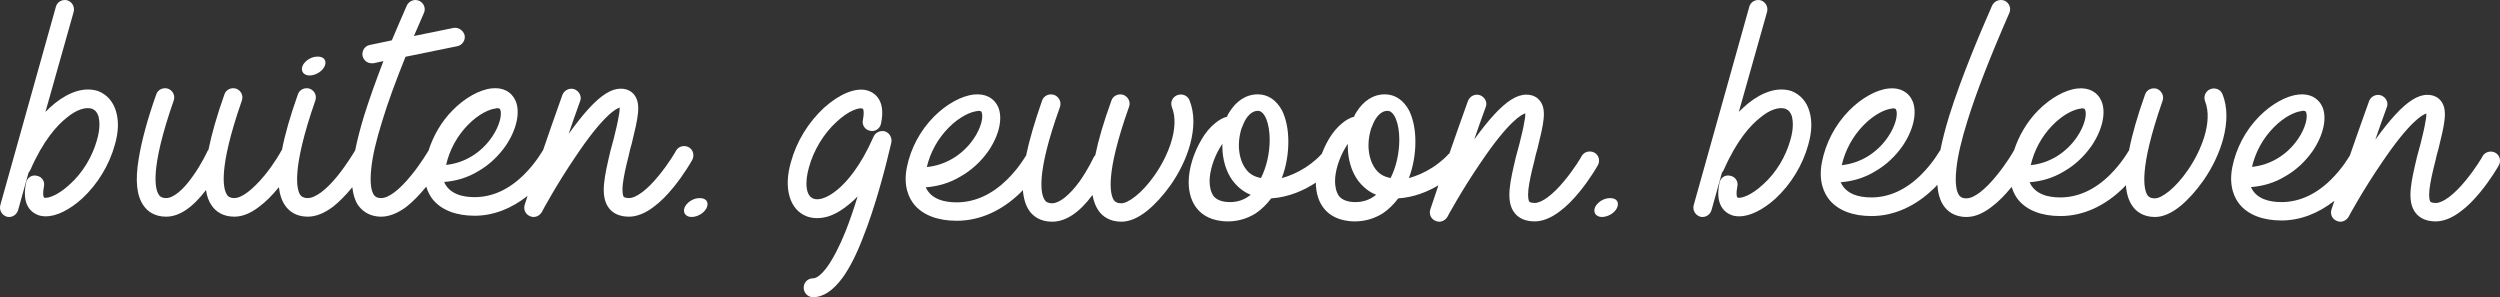 <?xml version="1.0" encoding="UTF-8"?>
<svg width="530px" height="63px" viewBox="0 0 530 63" version="1.1" xmlns="http://www.w3.org/2000/svg" xmlns:xlink="http://www.w3.org/1999/xlink">
    <rect x="0" y="0" width="530" height="63" fill="#333333" stroke="none"/>
    <!-- Generator: Sketch 54.1 (76490) - https://sketchapp.com -->
    <title>Group 7 Copy</title>
    <desc>Created with Sketch.</desc>
    <g stroke="none" stroke-width="1" fill="none" fill-rule="evenodd">
        <g transform="translate(-455, -444)" fill="#FFFFFF">
            <g transform="translate(455, 444)">
                <path d="M400.371,18.761 C402.76,18.499 404.617,19.485 405.477,21.457 C406.471,23.893 405.677,27.513 403.355,30.935 C401.831,33.104 399.842,35.012 397.521,36.328 C395.266,37.709 392.814,38.434 390.23,38.632 C391.355,41.196 394.139,41.855 396.724,41.855 C400.505,41.855 404.086,40.211 407.265,37.053 C409.787,34.552 411.179,32.052 411.179,32.052 C411.227,31.965 411.303,31.91 411.359,31.831 C411.792,29.674 412.403,27.273 413.238,24.552 C415.822,16.328 419.667,7.248 422.32,1.193 C422.783,0.207 423.909,-0.255 424.971,0.142 C425.968,0.602 426.431,1.786 425.968,2.775 C421.855,12.183 418.938,19.68 417.082,25.67 C415.822,29.682 415.025,33.104 414.759,35.738 C414.364,39.291 414.895,40.736 415.291,41.329 C415.491,41.658 415.886,42.051 416.883,42.051 C418.474,42.051 420.796,40.277 423.247,37.248 C425.37,34.683 426.894,32.052 426.894,31.986 C426.917,31.949 426.95,31.931 426.974,31.897 C427.989,28.781 429.701,25.834 432.067,23.432 C434.652,20.801 437.834,19.024 440.422,18.761 C442.805,18.499 444.665,19.485 445.525,21.457 C446.522,23.893 445.725,27.513 443.403,30.935 C441.878,33.104 439.891,35.012 437.569,36.328 C435.313,37.709 432.861,38.434 430.277,38.632 C431.403,41.196 434.187,41.855 436.774,41.855 C440.552,41.855 444.133,40.211 447.316,37.053 C449.837,34.552 451.229,32.052 451.229,32.052 C451.26,31.994 451.314,31.957 451.348,31.905 C451.987,28.594 453.109,24.665 454.741,20.076 C455.076,19.024 456.201,18.499 457.263,18.826 C458.255,19.222 458.854,20.34 458.457,21.394 C453.286,36.196 454.545,40.277 455.272,41.395 C455.538,41.724 455.869,42.051 456.863,42.051 C458.255,42.051 461.175,39.947 463.826,36.065 C466.61,32.052 469.198,25.801 467.473,21.457 C467.075,20.405 467.607,19.287 468.6,18.892 C469.66,18.499 470.787,18.958 471.188,20.013 C472.248,22.709 472.248,25.868 471.318,29.418 C470.521,32.382 469.065,35.474 467.142,38.237 C465.617,40.409 463.959,42.252 462.302,43.633 C460.379,45.209 458.522,46 456.863,46 C454.278,46 452.82,44.751 452.093,43.698 C451.277,42.573 450.827,41.081 450.684,39.252 C450.522,39.421 450.405,39.58 450.233,39.75 C446.256,43.698 441.614,45.802 436.774,45.802 C432.861,45.802 429.745,44.618 427.891,42.38 C427.364,41.738 426.828,40.807 426.467,39.615 C426.431,39.663 426.4,39.705 426.363,39.75 C424.971,41.461 423.58,42.842 422.25,43.828 C420.397,45.277 418.607,46 416.883,46 C414.164,46 412.706,44.618 411.975,43.501 C411.253,42.4 410.847,40.949 410.711,39.17 C410.525,39.365 410.384,39.552 410.185,39.75 C406.206,43.698 401.567,45.802 396.724,45.802 C392.814,45.802 389.698,44.618 387.841,42.38 C386.714,40.999 385.455,38.434 386.25,34.354 C387.046,30.341 389.034,26.459 392.016,23.432 C394.605,20.801 397.787,19.024 400.371,18.761 Z M430.517,35.011 C434.427,34.617 438.008,32.446 440.329,29.024 C441.988,26.591 442.45,24.22 442.054,23.3 C442.054,23.166 441.919,22.971 441.39,22.971 C441.324,22.971 441.19,22.971 441.058,23.036 C439.798,23.166 437.476,24.154 435.158,26.524 C432.838,28.891 431.247,31.852 430.517,35.011 Z M400.261,29.024 C401.919,26.591 402.385,24.22 401.986,23.3 C401.986,23.166 401.852,22.971 401.324,22.971 C401.258,22.971 401.125,22.971 400.992,23.036 C399.73,23.166 397.411,24.154 395.092,26.524 C392.77,28.891 391.179,31.852 390.452,35.011 C394.361,34.617 397.943,32.446 400.261,29.024 Z"></path>
                <path d="M0.062,43.503 C-0.2,44.554 0.388,45.605 1.429,45.934 C1.624,46 1.755,46 1.951,46 C2.795,46 3.579,45.407 3.837,44.554 L6.052,36.602 C6.183,36.405 6.312,36.273 6.443,36.01 C9.177,29.766 12.108,26.546 14.127,24.969 C16.146,23.262 18.163,22.604 19.53,23.065 C20.183,23.329 20.636,23.852 20.897,24.706 C21.093,25.627 21.288,27.139 20.573,29.634 C19.595,33.185 17.513,36.668 14.776,39.099 C12.238,41.465 10.153,42.058 9.438,41.926 C9.372,41.858 9.308,41.858 9.243,41.726 C9.177,41.532 9.047,40.939 9.308,39.559 C9.569,38.509 8.916,37.455 7.81,37.261 C6.767,36.997 5.726,37.653 5.529,38.772 C4.359,44.224 7.484,45.473 8.528,45.736 C8.851,45.802 9.308,45.869 9.699,45.869 C11.976,45.869 14.776,44.488 17.447,42.058 C20.704,39.032 23.177,34.958 24.348,30.688 C25.132,27.995 25.196,25.627 24.61,23.655 C24.023,21.551 22.655,20.04 20.831,19.318 C19.465,18.857 17.902,18.857 16.339,19.318 C14.776,19.779 13.214,20.632 11.65,21.88 C11.001,22.407 10.284,23.065 9.634,23.721 L15.624,2.494 C15.885,1.441 15.298,0.39 14.257,0.061 C13.214,-0.199 12.108,0.39 11.846,1.441 L0.062,43.503 Z"></path>
                <path d="M68.892,13.865 C69.285,12.734 68.577,11.935 67.243,12.004 C65.909,12.004 64.492,13.001 64.102,14.066 C63.709,15.196 64.492,16.063 65.752,15.996 C67.086,15.929 68.499,14.996 68.892,13.865 L68.892,13.865 Z"></path>
                <path d="M29.418,33.583 C30.009,29.968 31.2,25.435 33.114,20.047 C33.441,18.997 34.565,18.473 35.62,18.799 C36.675,19.194 37.204,20.31 36.807,21.363 C31.659,36.144 32.912,40.219 33.705,41.336 C33.904,41.664 34.301,41.99 35.223,41.99 C36.741,41.99 38.853,40.284 40.897,37.326 C42.748,34.765 43.935,32.138 43.935,32.138 C44.001,32.006 44.065,31.874 44.197,31.743 C44.858,28.458 45.979,24.517 47.565,20.047 C47.893,18.997 49.014,18.473 50.072,18.799 C51.128,19.194 51.656,20.31 51.259,21.363 C46.111,36.144 47.364,40.219 48.157,41.336 C48.357,41.664 48.75,41.99 49.675,41.99 C51.259,41.99 53.567,40.219 56.077,37.194 C58.189,34.633 59.641,32.006 59.641,31.94 C59.675,31.885 59.73,31.853 59.77,31.803 C60.404,28.508 61.521,24.603 63.139,20.047 C63.467,18.997 64.59,18.473 65.645,18.799 C66.703,19.194 67.228,20.31 66.832,21.363 C61.688,36.144 62.94,40.284 63.664,41.336 C63.929,41.664 64.326,41.99 65.249,41.99 C66.832,41.99 69.143,40.284 71.584,37.263 C73.696,34.633 75.214,32.006 75.214,32.006 C75.233,31.969 75.269,31.95 75.29,31.913 C75.727,29.726 76.345,27.291 77.195,24.517 C78.381,20.705 79.834,16.764 81.284,12.953 L79.174,13.413 L78.778,13.413 C77.853,13.413 77.062,12.755 76.863,11.837 C76.666,10.787 77.327,9.734 78.381,9.536 L83.066,8.552 C84.188,5.859 85.309,3.36 86.234,1.192 C86.697,0.207 87.818,-0.254 88.806,0.142 C89.865,0.601 90.327,1.783 89.865,2.771 L87.752,7.633 L96.134,5.921 C97.188,5.727 98.243,6.448 98.508,7.499 C98.705,8.552 97.979,9.602 96.924,9.799 L85.97,12.034 C83.859,17.291 82.21,21.756 81.02,25.699 C79.767,29.705 78.974,33.056 78.712,35.687 C78.316,39.234 78.844,40.678 79.238,41.269 C79.439,41.599 79.834,41.99 80.824,41.99 C82.405,41.99 84.716,40.219 87.16,37.194 C89.269,34.633 90.787,32.006 90.787,32.006 C90.8,31.98 90.827,31.966 90.843,31.94 C91.848,28.795 93.555,25.82 95.934,23.398 C98.508,20.771 101.675,18.997 104.248,18.734 C106.625,18.473 108.473,19.457 109.33,21.426 C110.321,23.859 109.528,27.473 107.219,30.89 C105.702,33.056 103.722,34.962 101.411,36.276 C99.169,37.655 96.726,38.378 94.153,38.577 C95.274,41.137 98.048,41.795 100.62,41.795 C104.383,41.795 107.944,40.153 111.111,36.999 C113.618,34.502 115.006,32.006 115.006,32.006 C115.036,31.95 115.088,31.916 115.123,31.864 C116.331,28.344 117.73,24.323 119.232,20.113 C119.625,19.128 120.749,18.536 121.804,18.931 C122.793,19.326 123.387,20.442 122.991,21.426 C122.135,23.859 121.275,26.16 120.551,28.392 C122.068,26.291 123.454,24.517 124.773,23.072 C127.414,20.181 129.59,18.799 131.571,18.799 C133.154,18.799 134.014,19.523 134.474,20.113 C135.992,22.087 135.199,25.172 133.947,30.363 C133.681,31.216 133.485,32.072 133.286,32.991 C132.626,35.554 132.229,37.457 132.033,39.034 C131.836,40.94 132.1,41.533 132.229,41.727 C132.428,41.928 133.022,41.99 133.353,41.99 C134.871,41.99 137.245,40.219 139.685,37.194 C141.798,34.633 143.318,32.006 143.318,31.94 C143.845,31.021 145.035,30.692 146.02,31.216 C146.946,31.743 147.277,32.925 146.748,33.909 C146.684,34.04 145.098,36.868 142.789,39.693 C141.404,41.401 140.016,42.781 138.699,43.765 C136.849,45.212 135,45.934 133.353,45.934 C131.505,45.934 130.05,45.342 129.128,44.16 C127.084,41.599 128.205,37.194 129.392,32.072 L130.119,29.376 C130.579,27.473 130.976,25.897 131.174,24.58 C131.372,23.662 131.372,23.072 131.372,22.806 C130.646,23.006 127.875,24.385 121.804,33.517 C117.975,39.166 114.874,44.88 114.874,44.95 C114.478,45.605 113.819,46 113.092,46 C112.828,46 112.565,45.934 112.301,45.802 C111.379,45.407 110.916,44.357 111.247,43.372 C111.247,43.357 111.466,42.678 111.849,41.522 C108.407,44.234 104.591,45.736 100.62,45.736 C96.726,45.736 93.624,44.554 91.779,42.319 C91.255,41.678 90.721,40.748 90.362,39.561 C90.324,39.606 90.295,39.648 90.258,39.693 C88.873,41.401 87.487,42.781 86.168,43.831 C84.32,45.212 82.474,45.934 80.824,45.934 C78.117,45.934 76.666,44.554 75.875,43.439 C75.235,42.461 74.86,41.199 74.691,39.688 L74.685,39.693 C73.299,41.401 71.914,42.781 70.595,43.831 C68.746,45.212 66.964,45.934 65.249,45.934 C62.676,45.934 61.225,44.686 60.497,43.636 C59.757,42.606 59.307,41.288 59.125,39.674 C59.12,39.68 59.118,39.685 59.112,39.693 C57.727,41.401 56.341,42.781 55.022,43.765 C53.174,45.212 51.392,45.934 49.675,45.934 C47.103,45.934 45.651,44.686 44.925,43.636 C44.265,42.715 43.869,41.664 43.671,40.284 C40.833,44.028 37.994,45.934 35.223,45.934 C32.651,45.934 31.2,44.686 30.472,43.636 C28.955,41.533 28.624,38.248 29.418,33.583 Z M94.573,34.96 C98.468,34.568 102.029,32.399 104.34,28.982 C105.989,26.552 106.45,24.185 106.056,23.266 C106.056,23.133 105.924,22.938 105.395,22.938 C105.328,22.938 105.196,22.938 105.064,23.003 C103.811,23.133 101.5,24.119 99.192,26.486 C96.883,28.85 95.297,31.806 94.573,34.96 Z"></path>
                <path d="M145.101,44.065 C144.711,45.198 145.494,46.063 146.749,45.996 C148.085,45.929 149.497,44.995 149.891,43.866 C150.287,42.734 149.576,41.935 148.242,42.004 C146.907,42.004 145.494,43.002 145.101,44.065 L145.101,44.065 Z"></path>
                <path d="M167.673,34.378 C166.879,37.108 166.812,39.505 167.342,41.5 C167.935,43.697 169.26,45.226 171.109,45.893 C172.431,46.36 173.954,46.36 175.538,45.893 C177.061,45.429 178.578,44.495 180.102,43.232 C180.695,42.765 181.225,42.234 181.818,41.634 C181.026,44.232 180.165,46.759 179.241,49.088 C177.919,52.349 176.597,54.88 175.342,56.609 C174.219,58.139 173.159,59.005 172.367,59.005 C171.241,59.005 170.383,59.872 170.383,61.003 C170.383,62.067 171.241,63 172.367,63 C174.547,63 176.597,61.6 178.578,58.939 C180.035,56.942 181.489,54.146 182.878,50.552 C185.523,43.965 187.638,35.912 188.959,30.252 C189.157,29.254 188.627,28.188 187.638,27.857 C186.646,27.591 185.587,28.057 185.19,28.988 C182.413,35.311 179.506,38.572 177.588,40.17 C175.209,42.165 173.358,42.501 172.431,42.1 C170.913,41.567 170.516,38.906 171.506,35.444 C172.499,31.849 174.613,28.321 177.389,25.793 C179.969,23.399 182.083,22.798 182.811,22.998 C182.878,22.998 182.944,23.066 183.01,23.199 C183.077,23.399 183.209,23.996 182.944,25.393 C182.679,26.456 183.341,27.524 184.464,27.724 C185.523,27.987 186.58,27.257 186.777,26.191 C187.966,20.668 184.795,19.404 183.736,19.137 C181.29,18.537 177.919,19.937 174.679,22.863 C171.374,25.926 168.863,29.986 167.673,34.378 L167.673,34.378 Z"></path>
                <path d="M192.253,35.473 C193.054,31.502 195.058,27.66 198.064,24.664 C200.669,22.06 203.876,20.302 206.483,20.041 C208.887,19.782 210.758,20.758 211.626,22.71 C212.63,25.12 211.827,28.703 209.49,32.09 C207.953,34.236 205.948,36.125 203.609,37.428 C201.338,38.795 198.865,39.512 196.26,39.708 C197.395,42.246 200.2,42.898 202.808,42.898 C206.614,42.898 210.223,41.271 213.43,38.145 C215.97,35.669 217.373,33.196 217.373,33.196 C217.411,33.123 217.478,33.078 217.523,33.013 C218.206,29.743 219.33,25.867 220.915,21.343 C221.247,20.302 222.385,19.782 223.452,20.106 C224.521,20.497 225.055,21.604 224.723,22.647 C219.445,37.297 220.714,41.336 221.517,42.443 C221.715,42.768 222.117,43.091 223.054,43.091 C224.587,43.091 226.726,41.4 228.866,38.468 C230.67,35.93 231.871,33.326 231.871,33.326 L232.206,32.869 C232.872,29.613 234.007,25.773 235.614,21.343 C235.946,20.302 237.084,19.782 238.151,20.106 C239.155,20.497 239.755,21.604 239.353,22.647 C234.144,37.297 235.413,41.336 236.146,42.443 C236.414,42.768 236.749,43.091 237.75,43.091 C239.155,43.091 242.092,41.009 244.766,37.167 C247.571,33.196 250.176,27.009 248.442,22.71 C248.041,21.668 248.573,20.562 249.577,20.171 C250.644,19.782 251.782,20.236 252.181,21.28 C253.25,23.949 253.25,27.075 252.315,30.589 C251.514,33.522 250.045,36.582 248.107,39.317 C246.57,41.467 244.901,43.291 243.229,44.657 C241.291,46.217 239.423,47 237.75,47 C235.146,47 233.675,45.764 232.94,44.722 C232.273,43.809 231.871,42.703 231.604,41.336 C228.798,45.111 225.926,47 223.054,47 C220.449,47 218.977,45.764 218.243,44.722 C217.454,43.603 217.001,42.119 216.846,40.295 C216.677,40.473 216.551,40.636 216.369,40.814 C212.362,44.722 207.685,46.804 202.808,46.804 C198.865,46.804 195.725,45.632 193.854,43.418 C192.719,42.051 191.45,39.512 192.253,35.473 Z M196.486,35.413 C200.426,35.024 204.035,32.875 206.372,29.488 C208.042,27.08 208.51,24.734 208.112,23.823 C208.112,23.691 207.978,23.498 207.443,23.498 C207.376,23.498 207.242,23.498 207.108,23.562 C205.84,23.691 203.5,24.668 201.163,27.015 C198.823,29.357 197.222,32.287 196.486,35.413 Z"></path>
                <path d="M254.771,29.499 C255.565,28.132 256.557,26.962 257.612,26.115 C258.404,25.466 259.264,24.945 260.123,24.749 C260.252,24.426 260.387,24.1 260.583,23.84 C262.102,21.365 264.215,20 266.656,20 C268.836,20 270.618,21.238 271.806,23.448 C272.663,25.206 273.126,27.483 273.126,30.02 C273.126,32.687 272.663,35.356 271.74,37.762 C273.39,37.305 275.042,36.592 276.691,35.549 C278.806,34.182 280.059,32.817 280.059,32.751 C280.102,32.705 280.162,32.687 280.207,32.645 C280.627,31.566 281.112,30.497 281.71,29.499 C282.503,28.132 283.493,26.962 284.548,26.115 C285.342,25.466 286.198,24.945 287.058,24.749 C287.188,24.426 287.32,24.1 287.518,23.84 C289.037,21.365 291.149,20 293.591,20 C295.771,20 297.553,21.238 298.741,23.448 C299.601,25.206 300.064,27.483 300.064,30.02 C300.064,32.687 299.601,35.356 298.676,37.762 C300.325,37.305 301.976,36.592 303.628,35.549 C305.737,34.182 306.994,32.817 306.994,32.751 C307.071,32.668 307.174,32.626 307.264,32.559 C308.438,29.178 309.779,25.361 311.219,21.365 C311.615,20.391 312.736,19.804 313.791,20.195 C314.784,20.586 315.379,21.691 314.982,22.666 C314.124,25.075 313.265,27.353 312.54,29.563 C314.056,27.483 315.443,25.727 316.765,24.296 C319.404,21.433 321.584,20.065 323.566,20.065 C325.147,20.065 326.007,20.782 326.467,21.365 C327.988,23.321 327.195,26.376 325.941,31.516 C325.676,32.361 325.478,33.208 325.279,34.118 C324.621,36.656 324.224,38.541 324.026,40.102 C323.831,41.99 324.092,42.577 324.224,42.769 C324.423,42.967 325.015,43.029 325.346,43.029 C326.866,43.029 329.239,41.275 331.683,38.28 C333.797,35.744 335.315,33.143 335.315,33.077 C335.841,32.168 337.031,31.842 338.021,32.361 C338.944,32.882 339.277,34.053 338.749,35.027 C338.68,35.157 337.098,37.957 334.786,40.755 C333.4,42.446 332.014,43.812 330.694,44.787 C328.846,46.22 326.996,46.934 325.346,46.934 C323.5,46.934 322.044,46.348 321.122,45.178 C319.074,42.642 320.196,38.28 321.386,33.208 L322.111,30.538 C322.574,28.654 322.971,27.093 323.167,25.789 C323.367,24.88 323.367,24.296 323.367,24.033 C322.64,24.231 319.865,25.596 313.791,34.639 C309.964,40.233 306.861,45.891 306.861,45.96 C306.468,46.609 305.807,47 305.079,47 C304.817,47 304.553,46.934 304.288,46.804 C303.362,46.413 302.901,45.373 303.229,44.397 C303.229,44.37 303.891,42.384 304.947,39.282 C302.696,40.613 299.821,41.833 296.432,42.055 C295.44,43.355 294.385,44.397 293.129,45.242 C291.348,46.348 289.367,46.934 287.254,46.934 C283.823,46.934 281.839,45.568 280.853,44.397 C279.618,42.991 278.974,41.007 278.954,38.716 C276.605,40.256 273.364,41.802 269.498,42.055 C268.505,43.355 267.447,44.397 266.196,45.242 C264.41,46.348 262.432,46.934 260.319,46.934 C256.885,46.934 254.907,45.568 253.915,44.397 C252.66,42.967 252,40.949 252,38.606 C252,35.744 253.058,32.361 254.771,29.499 Z M291.572,35.791 C292.366,36.896 293.42,37.482 294.806,37.741 C295.994,35.399 296.653,32.473 296.653,29.61 C296.653,26.162 295.598,23.494 294.145,23.494 C292.891,23.494 291.768,24.6 291.042,26.357 C290.979,26.618 290.844,26.876 290.715,27.136 C290.384,28.179 290.119,29.415 290.119,30.78 C290.119,32.733 290.646,34.555 291.572,35.791 Z M283.027,38.42 C283.027,39.398 283.226,40.763 283.954,41.673 C284.678,42.455 285.8,42.843 287.384,42.843 C289.034,42.843 290.487,42.324 291.743,41.285 C290.222,40.699 288.968,39.659 287.914,38.293 C286.527,36.406 285.734,33.801 285.734,31.004 L285.734,30.483 L285.207,31.33 C283.884,33.544 283.027,36.275 283.027,38.42 Z M264.089,35.791 C264.881,36.896 265.938,37.482 267.325,37.741 C268.512,35.399 269.174,32.473 269.174,29.61 C269.174,26.162 268.118,23.494 266.663,23.494 C265.409,23.494 264.289,24.6 263.561,26.357 C263.494,26.618 263.362,26.876 263.23,27.136 C262.902,28.179 262.638,29.415 262.638,30.78 C262.638,32.733 263.166,34.555 264.089,35.791 Z M256.432,38.42 C256.432,39.398 256.632,40.763 257.356,41.673 C258.083,42.455 259.207,42.843 260.79,42.843 C262.439,42.843 263.895,42.324 265.146,41.285 C263.63,40.699 262.374,39.659 261.319,38.293 C259.932,36.406 259.139,33.801 259.139,31.004 L259.139,30.483 L258.612,31.33 C257.292,33.544 256.432,36.275 256.432,38.42 Z"></path>
                <path d="M338.101,44.065 C337.711,45.198 338.493,46.063 339.754,45.996 C341.087,45.929 342.5,44.995 342.89,43.866 C343.287,42.734 342.578,41.935 341.242,42.004 C339.907,42.004 338.493,43.002 338.101,44.065 L338.101,44.065 Z"></path>
                <path d="M359.061,43.503 C358.802,44.554 359.387,45.605 360.429,45.934 C360.624,46 360.755,46 360.951,46 C361.796,46 362.579,45.407 362.84,44.554 L365.052,36.602 C365.18,36.405 365.313,36.273 365.444,36.01 C368.178,29.766 371.108,26.546 373.127,24.969 C375.144,23.262 377.164,22.604 378.531,23.065 C379.182,23.329 379.637,23.852 379.898,24.706 C380.094,25.627 380.29,27.139 379.572,29.634 C378.596,33.185 376.514,36.668 373.777,39.099 C371.238,41.465 369.153,42.058 368.436,41.926 C368.374,41.858 368.309,41.858 368.243,41.726 C368.178,41.532 368.048,40.939 368.309,39.559 C368.569,38.509 367.917,37.455 366.809,37.261 C365.77,36.997 364.726,37.653 364.53,38.772 C363.358,44.224 366.485,45.473 367.526,45.736 C367.852,45.802 368.309,45.869 368.697,45.869 C370.977,45.869 373.777,44.488 376.448,42.058 C379.705,39.032 382.178,34.958 383.35,30.688 C384.132,27.995 384.196,25.627 383.611,23.655 C383.024,21.551 381.656,20.04 379.832,19.318 C378.465,18.857 376.903,18.857 375.343,19.318 C373.777,19.779 372.213,20.632 370.651,21.88 C370.001,22.407 369.284,23.065 368.634,23.721 L374.625,2.494 C374.886,1.441 374.299,0.39 373.258,0.061 C372.213,-0.199 371.108,0.39 370.847,1.441 L359.061,43.503 Z"></path>
                <path d="M473.249,35.436 C474.039,31.474 476.017,27.641 478.983,24.653 C481.554,22.055 484.721,20.301 487.291,20.041 C489.663,19.783 491.51,20.756 492.368,22.703 C493.356,25.108 492.563,28.682 490.258,32.06 C488.741,34.202 486.763,36.086 484.457,37.386 C482.214,38.749 479.776,39.464 477.205,39.661 C478.326,42.192 481.094,42.843 483.664,42.843 C487.422,42.843 490.981,41.219 494.146,38.101 C496.652,35.631 498.037,33.164 498.037,33.164 C498.066,33.109 498.118,33.075 498.154,33.023 C499.36,29.545 500.757,25.567 502.255,21.404 C502.654,20.431 503.774,19.846 504.829,20.235 C505.816,20.626 506.411,21.73 506.013,22.703 C505.158,25.108 504.303,27.383 503.576,29.59 C505.092,27.513 506.476,25.759 507.797,24.33 C510.431,21.471 512.608,20.105 514.585,20.105 C516.167,20.105 517.024,20.822 517.486,21.404 C519.002,23.356 518.21,26.407 516.961,31.539 C516.696,32.383 516.498,33.229 516.298,34.137 C515.639,36.672 515.246,38.554 515.048,40.112 C514.85,41.997 515.111,42.584 515.246,42.775 C515.442,42.973 516.033,43.035 516.366,43.035 C517.882,43.035 520.254,41.284 522.695,38.294 C524.803,35.761 526.322,33.164 526.322,33.098 C526.848,32.19 528.033,31.865 529.022,32.383 C529.946,32.904 530.276,34.073 529.748,35.045 C529.682,35.175 528.1,37.971 525.793,40.764 C524.409,42.453 523.025,43.817 521.704,44.79 C519.858,46.221 518.014,46.935 516.366,46.935 C514.52,46.935 513.069,46.349 512.145,45.18 C510.103,42.648 511.223,38.294 512.409,33.229 L513.135,30.563 C513.598,28.682 513.991,27.123 514.19,25.822 C514.387,24.914 514.387,24.33 514.387,24.067 C513.664,24.265 510.893,25.629 504.829,34.658 C501.005,40.243 497.907,45.893 497.907,45.962 C497.511,46.609 496.851,47 496.125,47 C495.864,47 495.599,46.935 495.334,46.805 C494.413,46.414 493.95,45.376 494.281,44.401 C494.281,44.387 494.5,43.715 494.883,42.576 C491.443,45.254 487.635,46.739 483.664,46.739 C479.776,46.739 476.678,45.57 474.831,43.361 C473.711,41.997 472.457,39.464 473.249,35.436 Z M477.426,35.376 C481.315,34.988 484.875,32.844 487.182,29.465 C488.83,27.063 489.293,24.723 488.896,23.814 C488.896,23.682 488.764,23.489 488.238,23.489 C488.173,23.489 488.038,23.489 487.908,23.554 C486.654,23.682 484.348,24.657 482.039,26.998 C479.733,29.334 478.151,32.257 477.426,35.376 Z"></path>
            </g>
        </g>
    </g>
</svg>